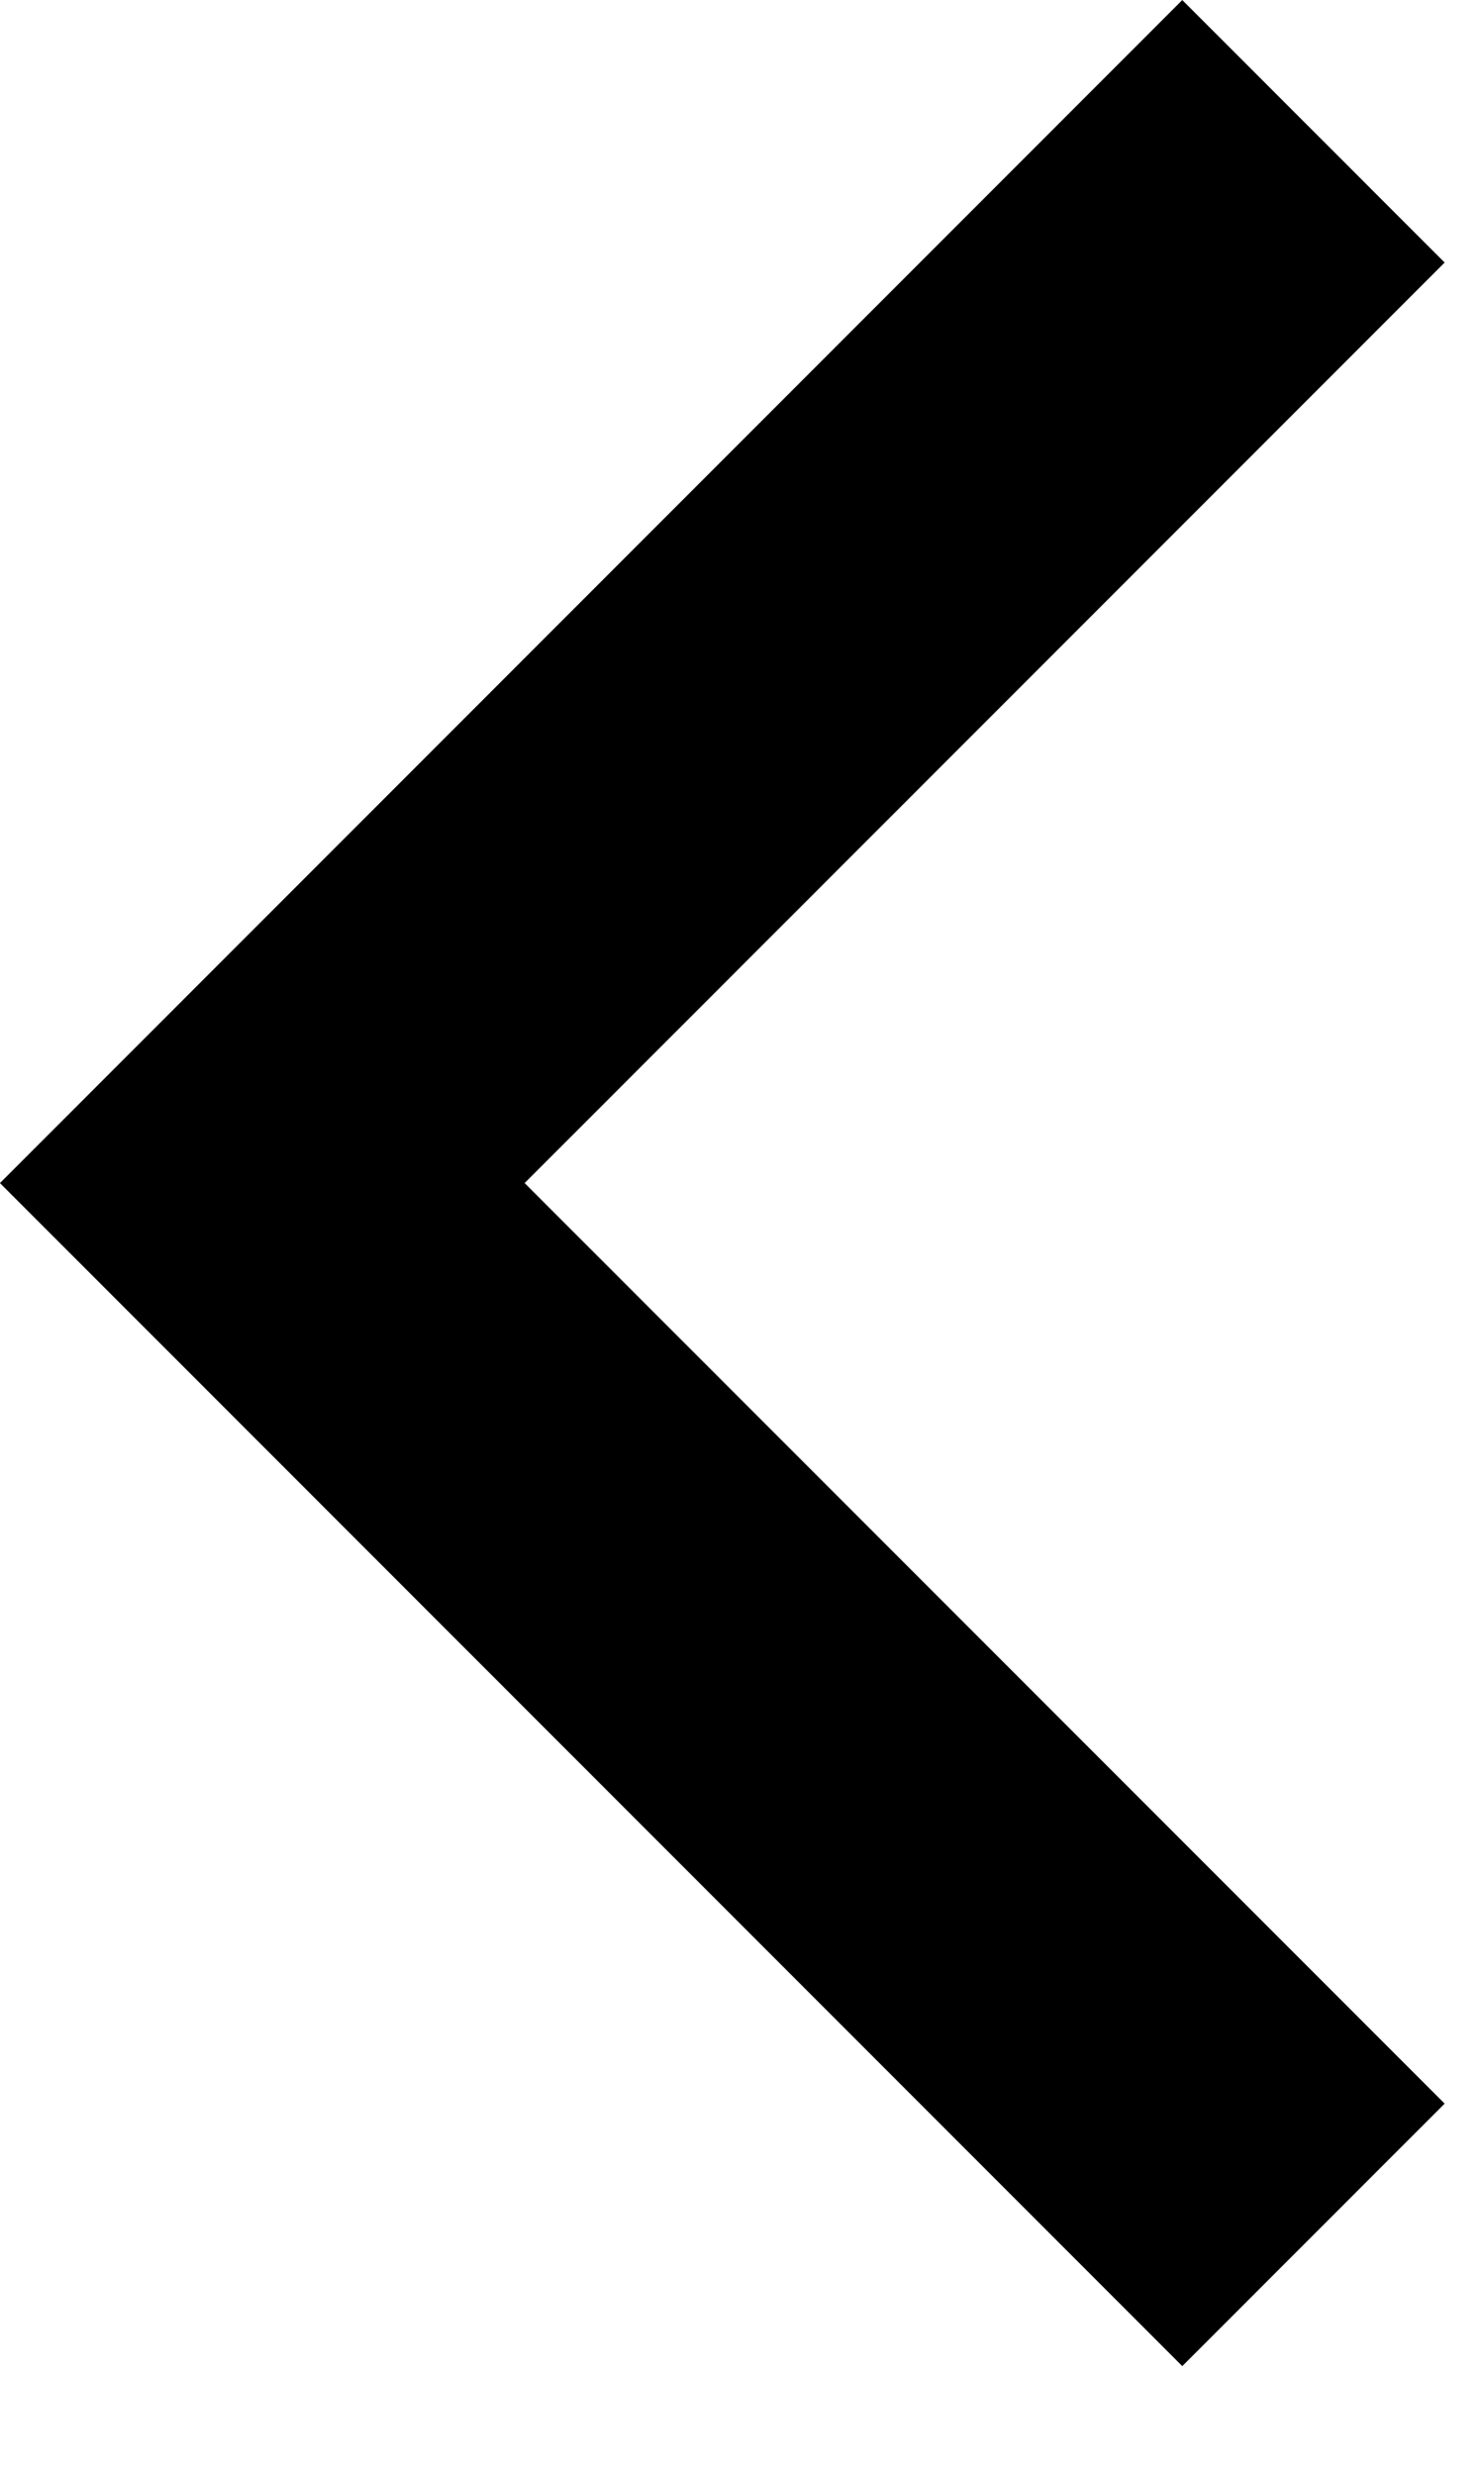 <?xml version="1.0" encoding="UTF-8"?> <svg xmlns="http://www.w3.org/2000/svg" width="12" height="20" viewBox="0 0 12 20" fill="none"><path d="M10.621 1.061L2.121 9.561L10.621 18.061" stroke="black" stroke-width="3"></path></svg> 
